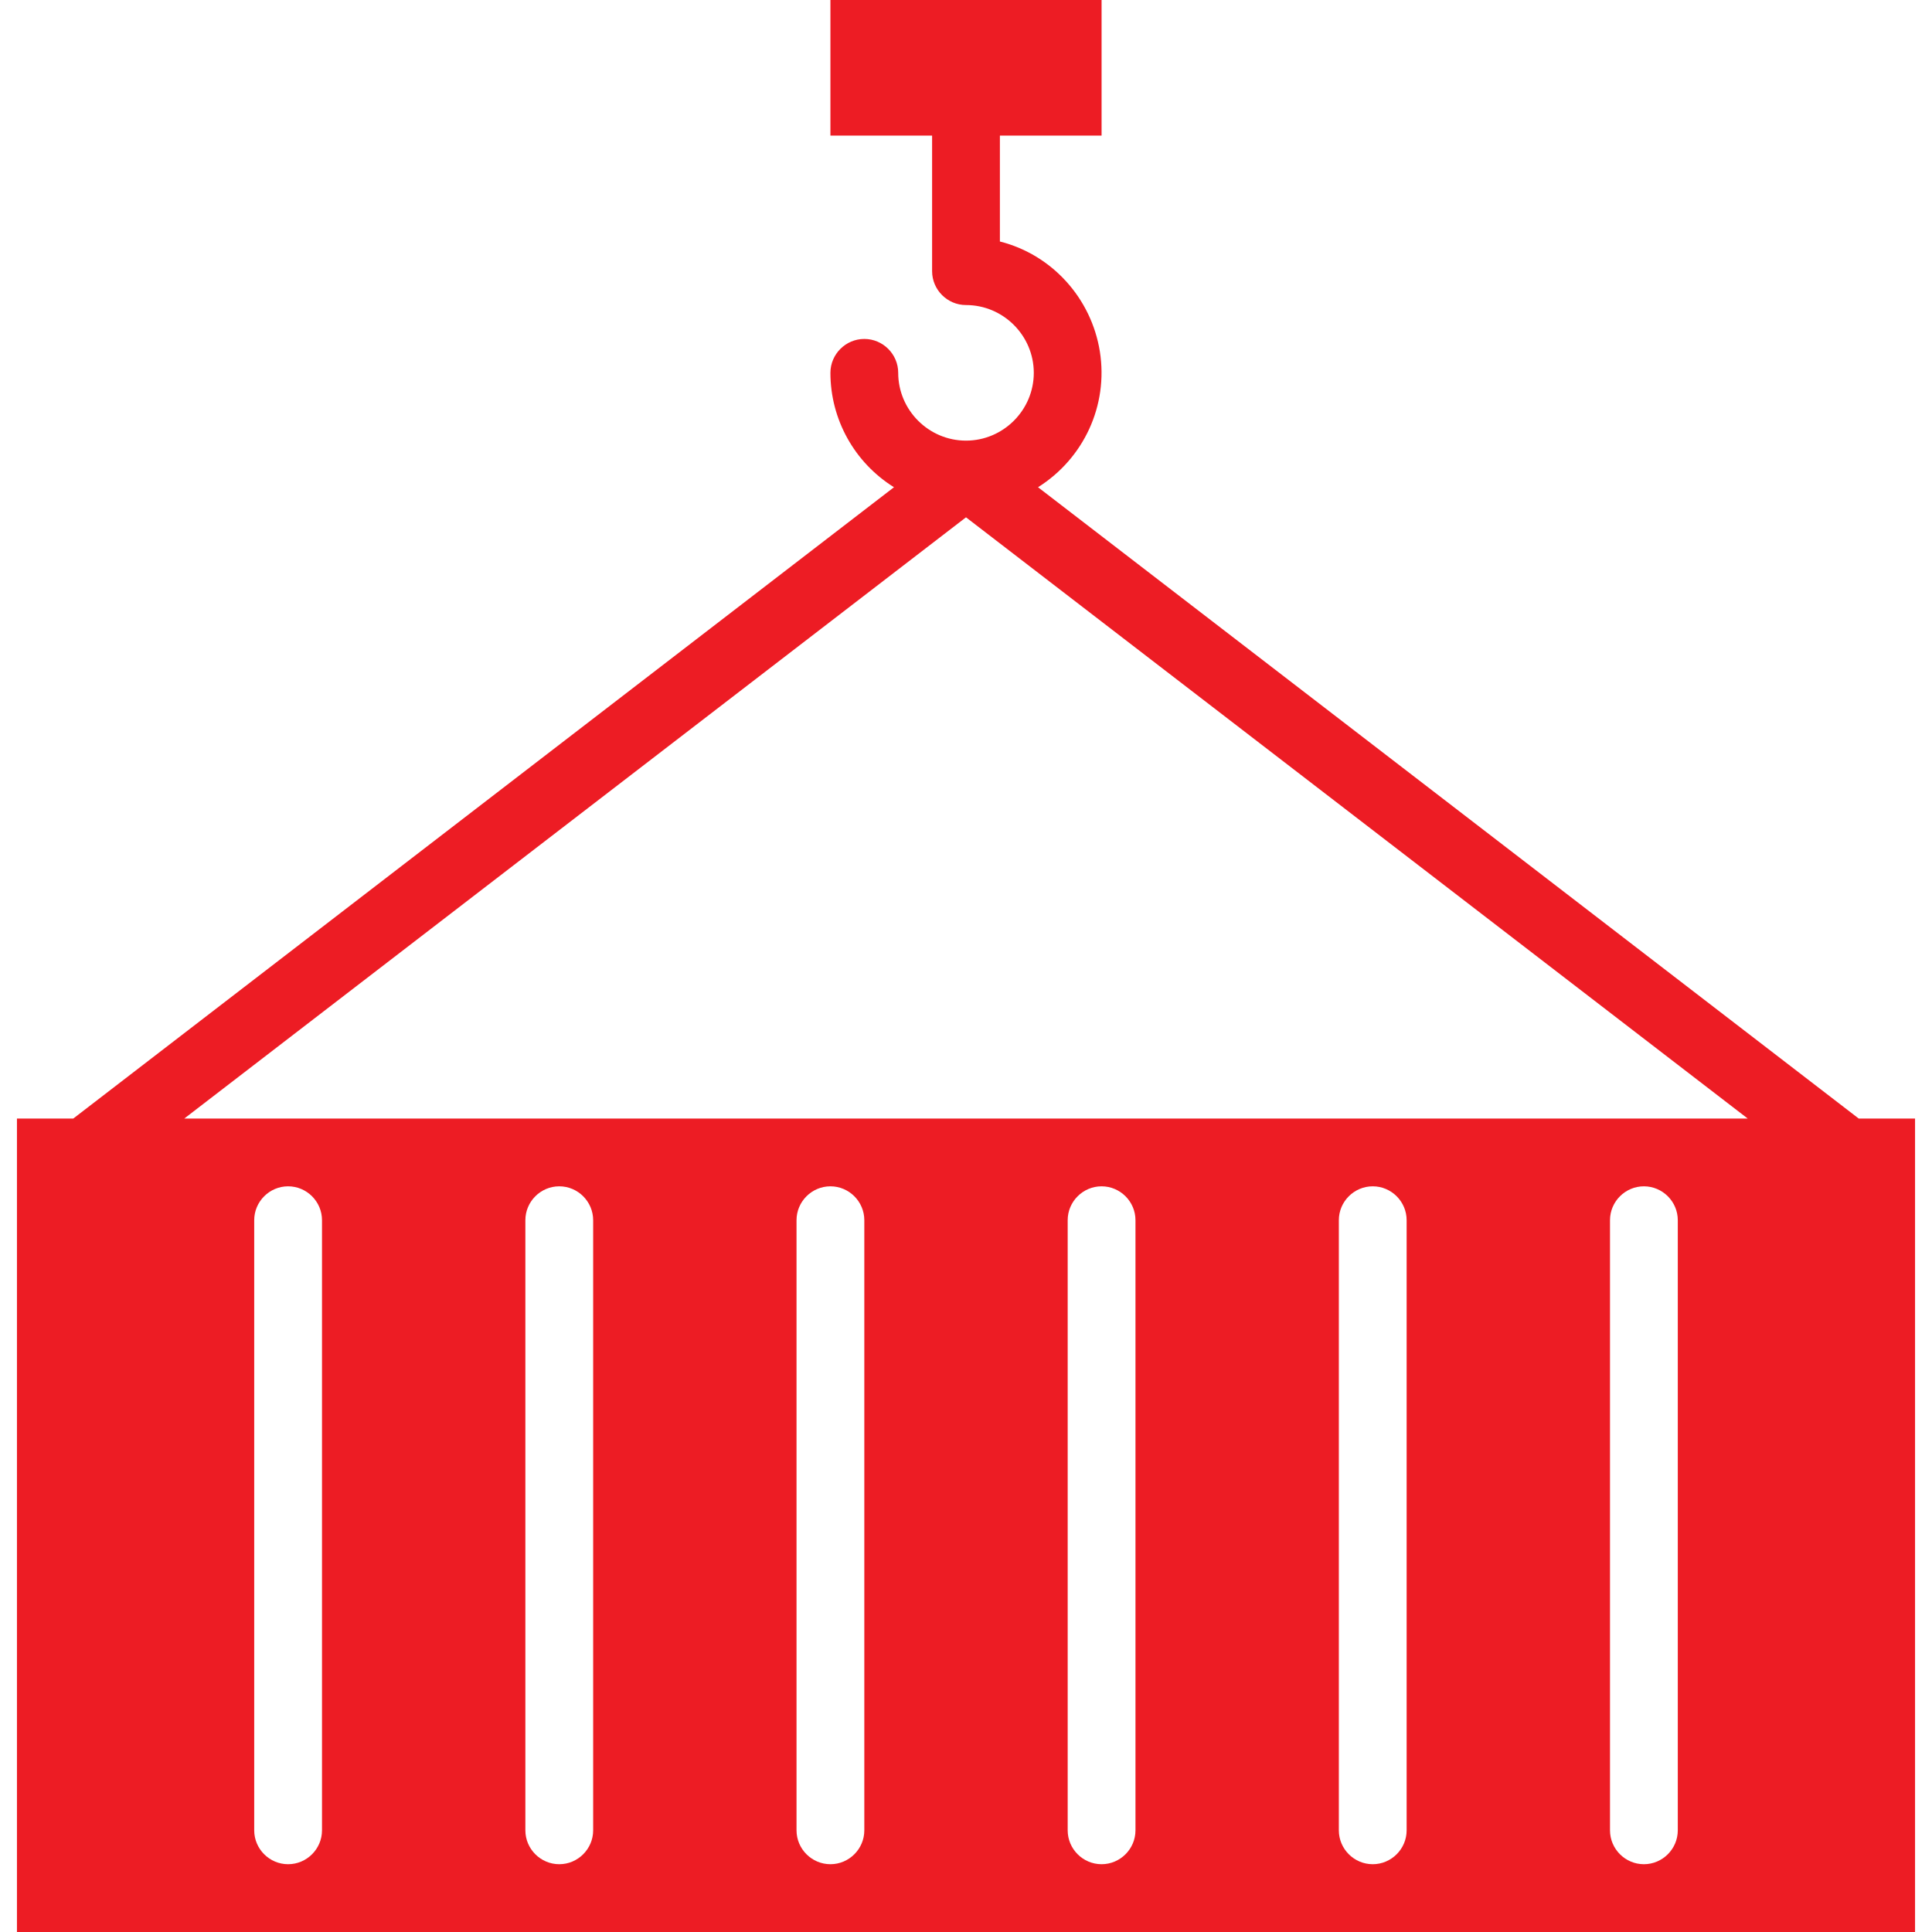 <?xml version="1.0" encoding="utf-8"?>
<!-- Generator: Adobe Illustrator 27.0.0, SVG Export Plug-In . SVG Version: 6.00 Build 0)  -->
<svg version="1.1" id="Layer_1" xmlns="http://www.w3.org/2000/svg" xmlns:xlink="http://www.w3.org/1999/xlink" x="0px" y="0px"
	 viewBox="0 0 456 456" style="enable-background:new 0 0 456 456;" xml:space="preserve">
<style type="text/css">
	.st0{fill:#ED1C24;}
</style>
<path class="st0" d="M438.7,264L245,115c10.8-6.8,16.6-19.3,14.6-32c-2-12.6-11.3-22.9-23.6-26V32h24V0h-64v32h24v32
	c0,4.4,3.6,8,8,8c8.8,0,16,7.2,16,16s-7.2,16-16,16s-16-7.2-16-16c0-4.4-3.6-8-8-8s-8,3.6-8,8c0,11,5.7,21.2,15,27L17.3,264H4v192
	h448V264H438.7z M228,122.1L412.5,264h-369L228,122.1z M76,432c0,4.4-3.6,8-8,8s-8-3.6-8-8V288c0-4.4,3.6-8,8-8s8,3.6,8,8V432z
	 M140,432c0,4.4-3.6,8-8,8s-8-3.6-8-8V288c0-4.4,3.6-8,8-8s8,3.6,8,8V432z M204,432c0,4.4-3.6,8-8,8s-8-3.6-8-8V288c0-4.4,3.6-8,8-8
	s8,3.6,8,8V432z M268,432c0,4.4-3.6,8-8,8s-8-3.6-8-8V288c0-4.4,3.6-8,8-8s8,3.6,8,8V432z M332,432c0,4.4-3.6,8-8,8s-8-3.6-8-8V288
	c0-4.4,3.6-8,8-8s8,3.6,8,8V432z M396,432c0,4.4-3.6,8-8,8s-8-3.6-8-8V288c0-4.4,3.6-8,8-8s8,3.6,8,8V432z"/>
</svg>
